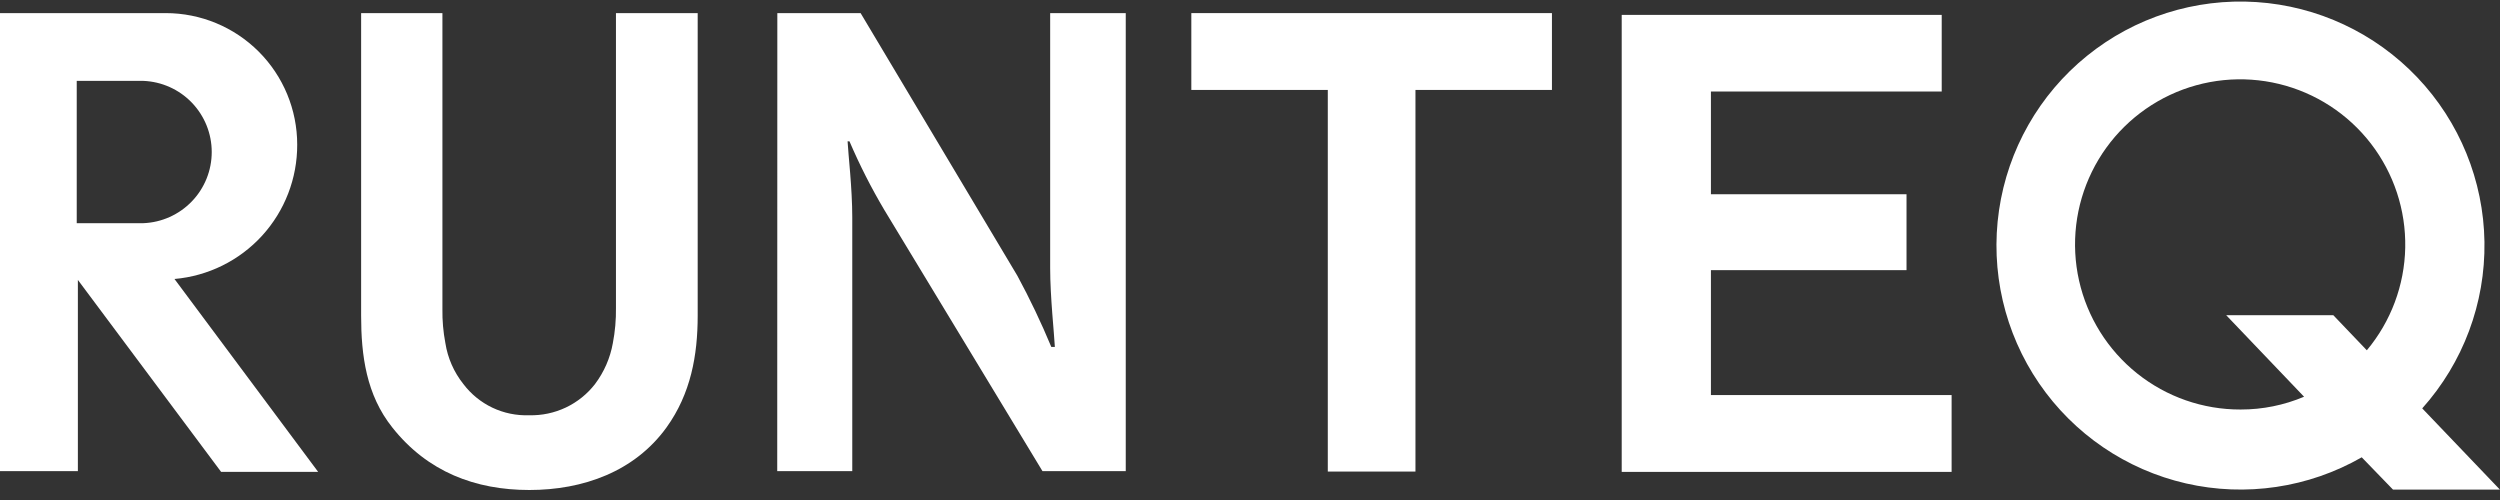 <svg width="120" height="24" viewBox="0 0 120 24" fill="none" xmlns="http://www.w3.org/2000/svg">
<rect x="0" y="0" width="120" height="24" fill="#333333" stroke="none"/>
<g clip-path="url(#clip0_1965_395)">
<path d="M21.236 0.629V14.835C21.228 15.381 21.275 15.927 21.377 16.464C21.489 17.184 21.787 17.862 22.241 18.433C22.608 18.918 23.087 19.308 23.636 19.569C24.186 19.83 24.791 19.954 25.399 19.932C26.007 19.948 26.61 19.821 27.16 19.561C27.709 19.3 28.19 18.914 28.562 18.433C28.996 17.856 29.289 17.185 29.416 16.474C29.524 15.914 29.574 15.345 29.566 14.775V0.629H33.489V15.15C33.489 17.054 33.159 18.898 31.99 20.521C30.461 22.635 27.992 23.52 25.409 23.52C22.826 23.52 20.522 22.655 18.833 20.521C17.579 18.953 17.334 17.054 17.334 15.15V0.629H21.236Z" fill="white"/>
<path d="M67.942 4.317V22.635H63.734V4.317H57.184V0.629H74.493V4.317H67.942Z" fill="white"/>
<path d="M93.202 4.393H82.124V9.324H91.513V12.967H82.124V18.963H93.677V22.651H77.842V0.715H93.202V4.393Z" fill="white"/>
<path d="M119.994 23.5L116.267 19.602C118.231 17.409 119.298 14.557 119.254 11.613C119.21 8.669 118.06 5.85 116.031 3.716C114.002 1.582 111.244 0.291 108.306 0.099C105.368 -0.093 102.465 0.829 100.176 2.681C97.887 4.532 96.38 7.178 95.953 10.092C95.527 13.005 96.214 15.972 97.877 18.402C99.54 20.831 102.056 22.546 104.926 23.204C107.796 23.861 110.808 23.414 113.363 21.951L114.863 23.5H119.994ZM107.547 19.657C105.743 19.662 103.992 19.051 102.582 17.925C101.172 16.799 100.189 15.226 99.794 13.466C99.399 11.706 99.617 9.864 100.411 8.244C101.205 6.624 102.528 5.324 104.161 4.557C105.795 3.791 107.64 3.605 109.394 4.03C111.147 4.455 112.703 5.465 113.804 6.894C114.905 8.323 115.486 10.085 115.451 11.889C115.415 13.692 114.765 15.43 113.608 16.814L111.999 15.13H106.858L110.595 19.043C109.634 19.449 108.601 19.658 107.557 19.657H107.547Z" fill="white"/>
<path d="M8.375 13.391C9.987 13.251 11.487 12.509 12.579 11.315C13.67 10.12 14.272 8.558 14.266 6.94C14.266 5.266 13.601 3.661 12.418 2.477C11.234 1.294 9.629 0.629 7.955 0.629H0V22.615H3.738V13.436L10.613 22.65H15.271L8.375 13.391ZM5.721 10.713H3.683V3.882H6.876C7.759 3.916 8.595 4.29 9.208 4.927C9.821 5.564 10.163 6.413 10.163 7.297C10.163 8.181 9.821 9.031 9.208 9.667C8.595 10.304 7.759 10.679 6.876 10.713H5.721Z" fill="white"/>
<path d="M37.312 0.629H41.309L48.834 13.236C49.435 14.347 49.979 15.488 50.463 16.654H50.633C50.603 16.039 50.408 14.245 50.408 12.876V0.629H54.036V22.615H50.039L42.448 10.078C41.82 9.018 41.261 7.918 40.775 6.785H40.684C40.715 7.405 40.909 9.034 40.909 10.433V22.615H37.307L37.312 0.629Z" fill="white"/>
</g>
<defs>
<clipPath id="clip0_1965_395">
<rect width="120" height="23.495" fill="white"/>
</clipPath>
</defs>
</svg>
